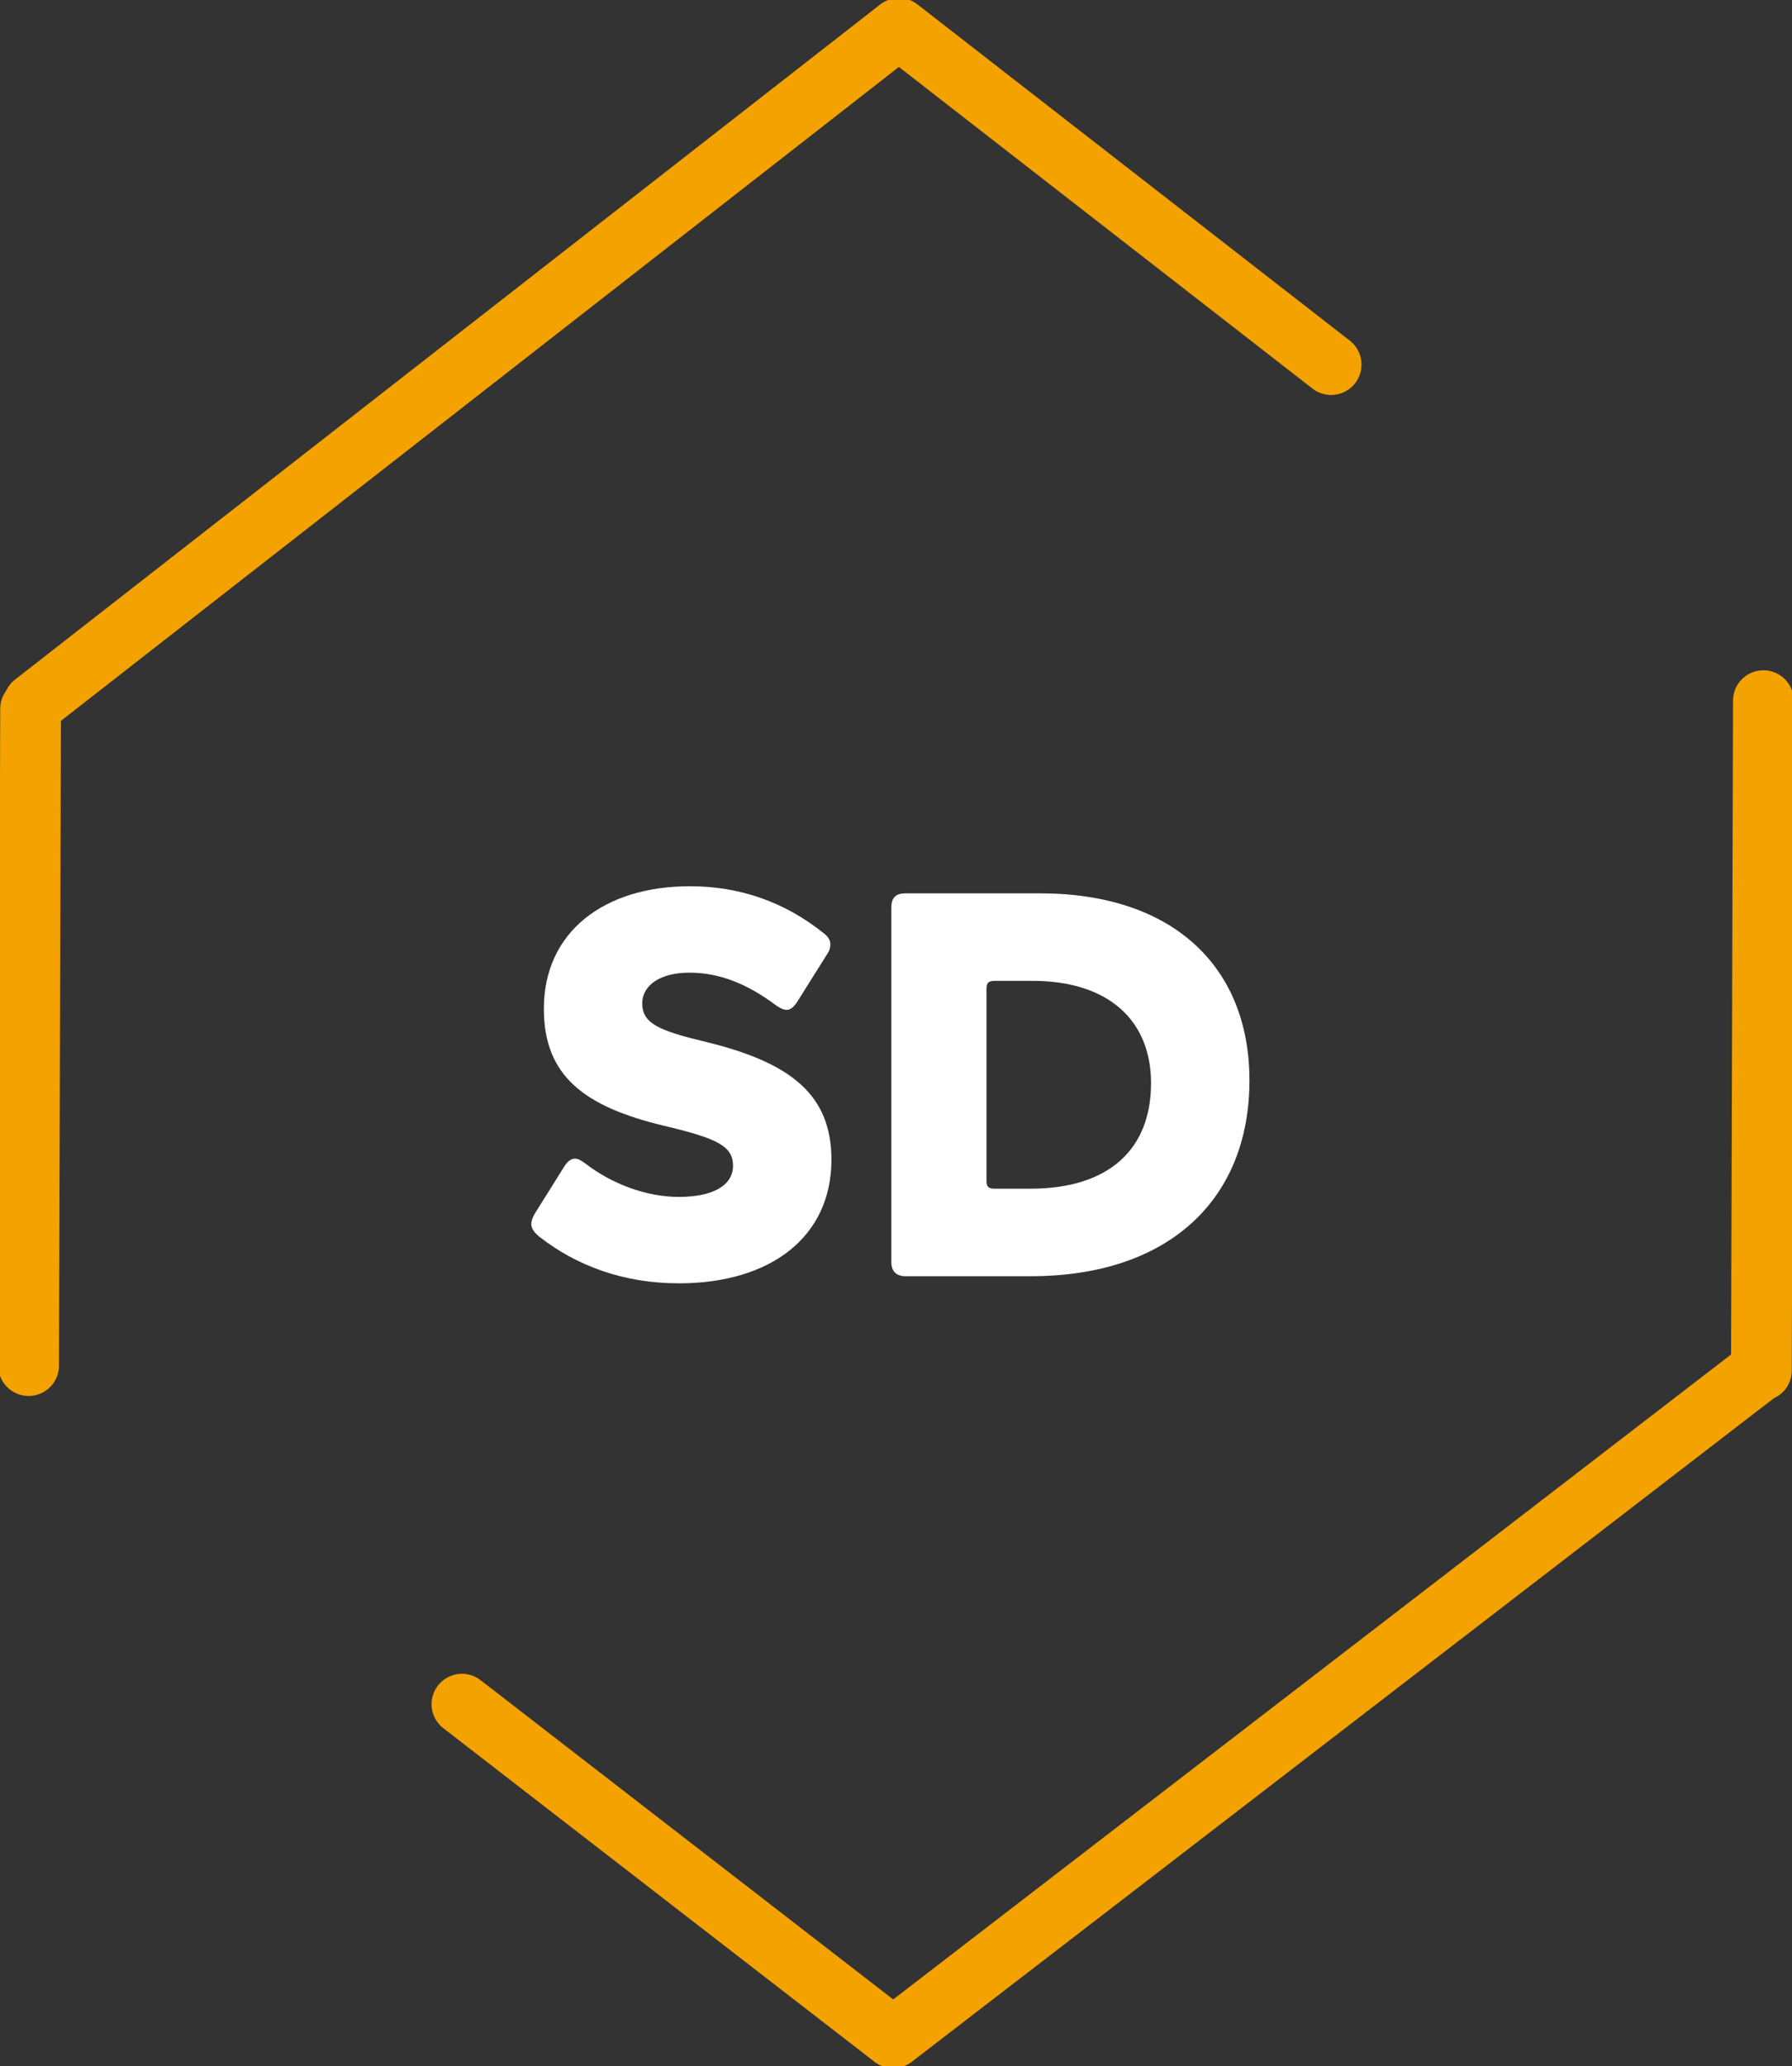 <?xml version="1.0" encoding="utf-8"?>
<svg width="59" height="68" viewBox="0 0 59 68" fill="none" xmlns="http://www.w3.org/2000/svg">
<rect x="0" y="0" width="59" height="68" fill="#333333" stroke="none"/>
<g clip-path="url(#clip0_1072_558)">
<path d="M1.112 23.152L29.594 0.936L43.826 11.999" stroke="#F4A200" stroke-width="2" stroke-linecap="round" stroke-linejoin="round"/>
<path d="M57.842 45.185L29.406 67.064L15.209 56.084" stroke="#F4A200" stroke-width="2" stroke-linecap="round" stroke-linejoin="round"/>
<path d="M0.942 44.941L1.007 23.326" stroke="#F4A200" stroke-width="2" stroke-miterlimit="10" stroke-linecap="round"/>
<path d="M58.058 23.059L57.993 45.102" stroke="#F4A200" stroke-width="2" stroke-miterlimit="10" stroke-linecap="round"/>
<path d="M27.122 30.714C25.844 29.688 24.368 29.166 22.712 29.166C19.904 29.166 17.906 30.66 17.906 33.198C17.906 35.412 19.238 36.42 21.866 37.05C23.612 37.464 24.134 37.716 24.134 38.364C24.134 38.994 23.504 39.39 22.352 39.39C21.272 39.39 20.138 38.958 19.274 38.292C19.13 38.184 19.022 38.13 18.932 38.13C18.806 38.13 18.68 38.22 18.572 38.4L17.636 39.894C17.546 40.038 17.492 40.164 17.492 40.29C17.492 40.416 17.582 40.56 17.762 40.704C18.986 41.658 20.534 42.234 22.352 42.234C25.376 42.234 27.374 40.704 27.374 38.166C27.374 36.042 26.06 34.98 23.27 34.296C21.686 33.918 21.146 33.684 21.146 33.018C21.146 32.424 21.74 32.01 22.694 32.01C23.702 32.01 24.62 32.388 25.556 33.09C25.682 33.18 25.808 33.234 25.898 33.234C26.024 33.234 26.132 33.144 26.24 32.982L27.212 31.434C27.302 31.308 27.338 31.2 27.338 31.074C27.338 30.948 27.266 30.822 27.122 30.714ZM29.815 29.4C29.509 29.4 29.347 29.526 29.347 29.868V41.532C29.347 41.838 29.509 42 29.815 42H33.937C38.473 42 41.137 39.48 41.137 35.556C41.137 31.812 38.617 29.4 34.243 29.4H29.815ZM32.479 32.55C32.479 32.352 32.533 32.28 32.749 32.28H33.991C36.511 32.28 37.897 33.594 37.897 35.646C37.897 37.824 36.511 39.12 33.919 39.12H32.749C32.533 39.12 32.479 39.048 32.479 38.85V32.55Z" fill="white"/>
</g>
<defs>
<clipPath id="clip0_1072_558">
<rect width="59" height="68" fill="white"/>
</clipPath>
</defs>
</svg>

